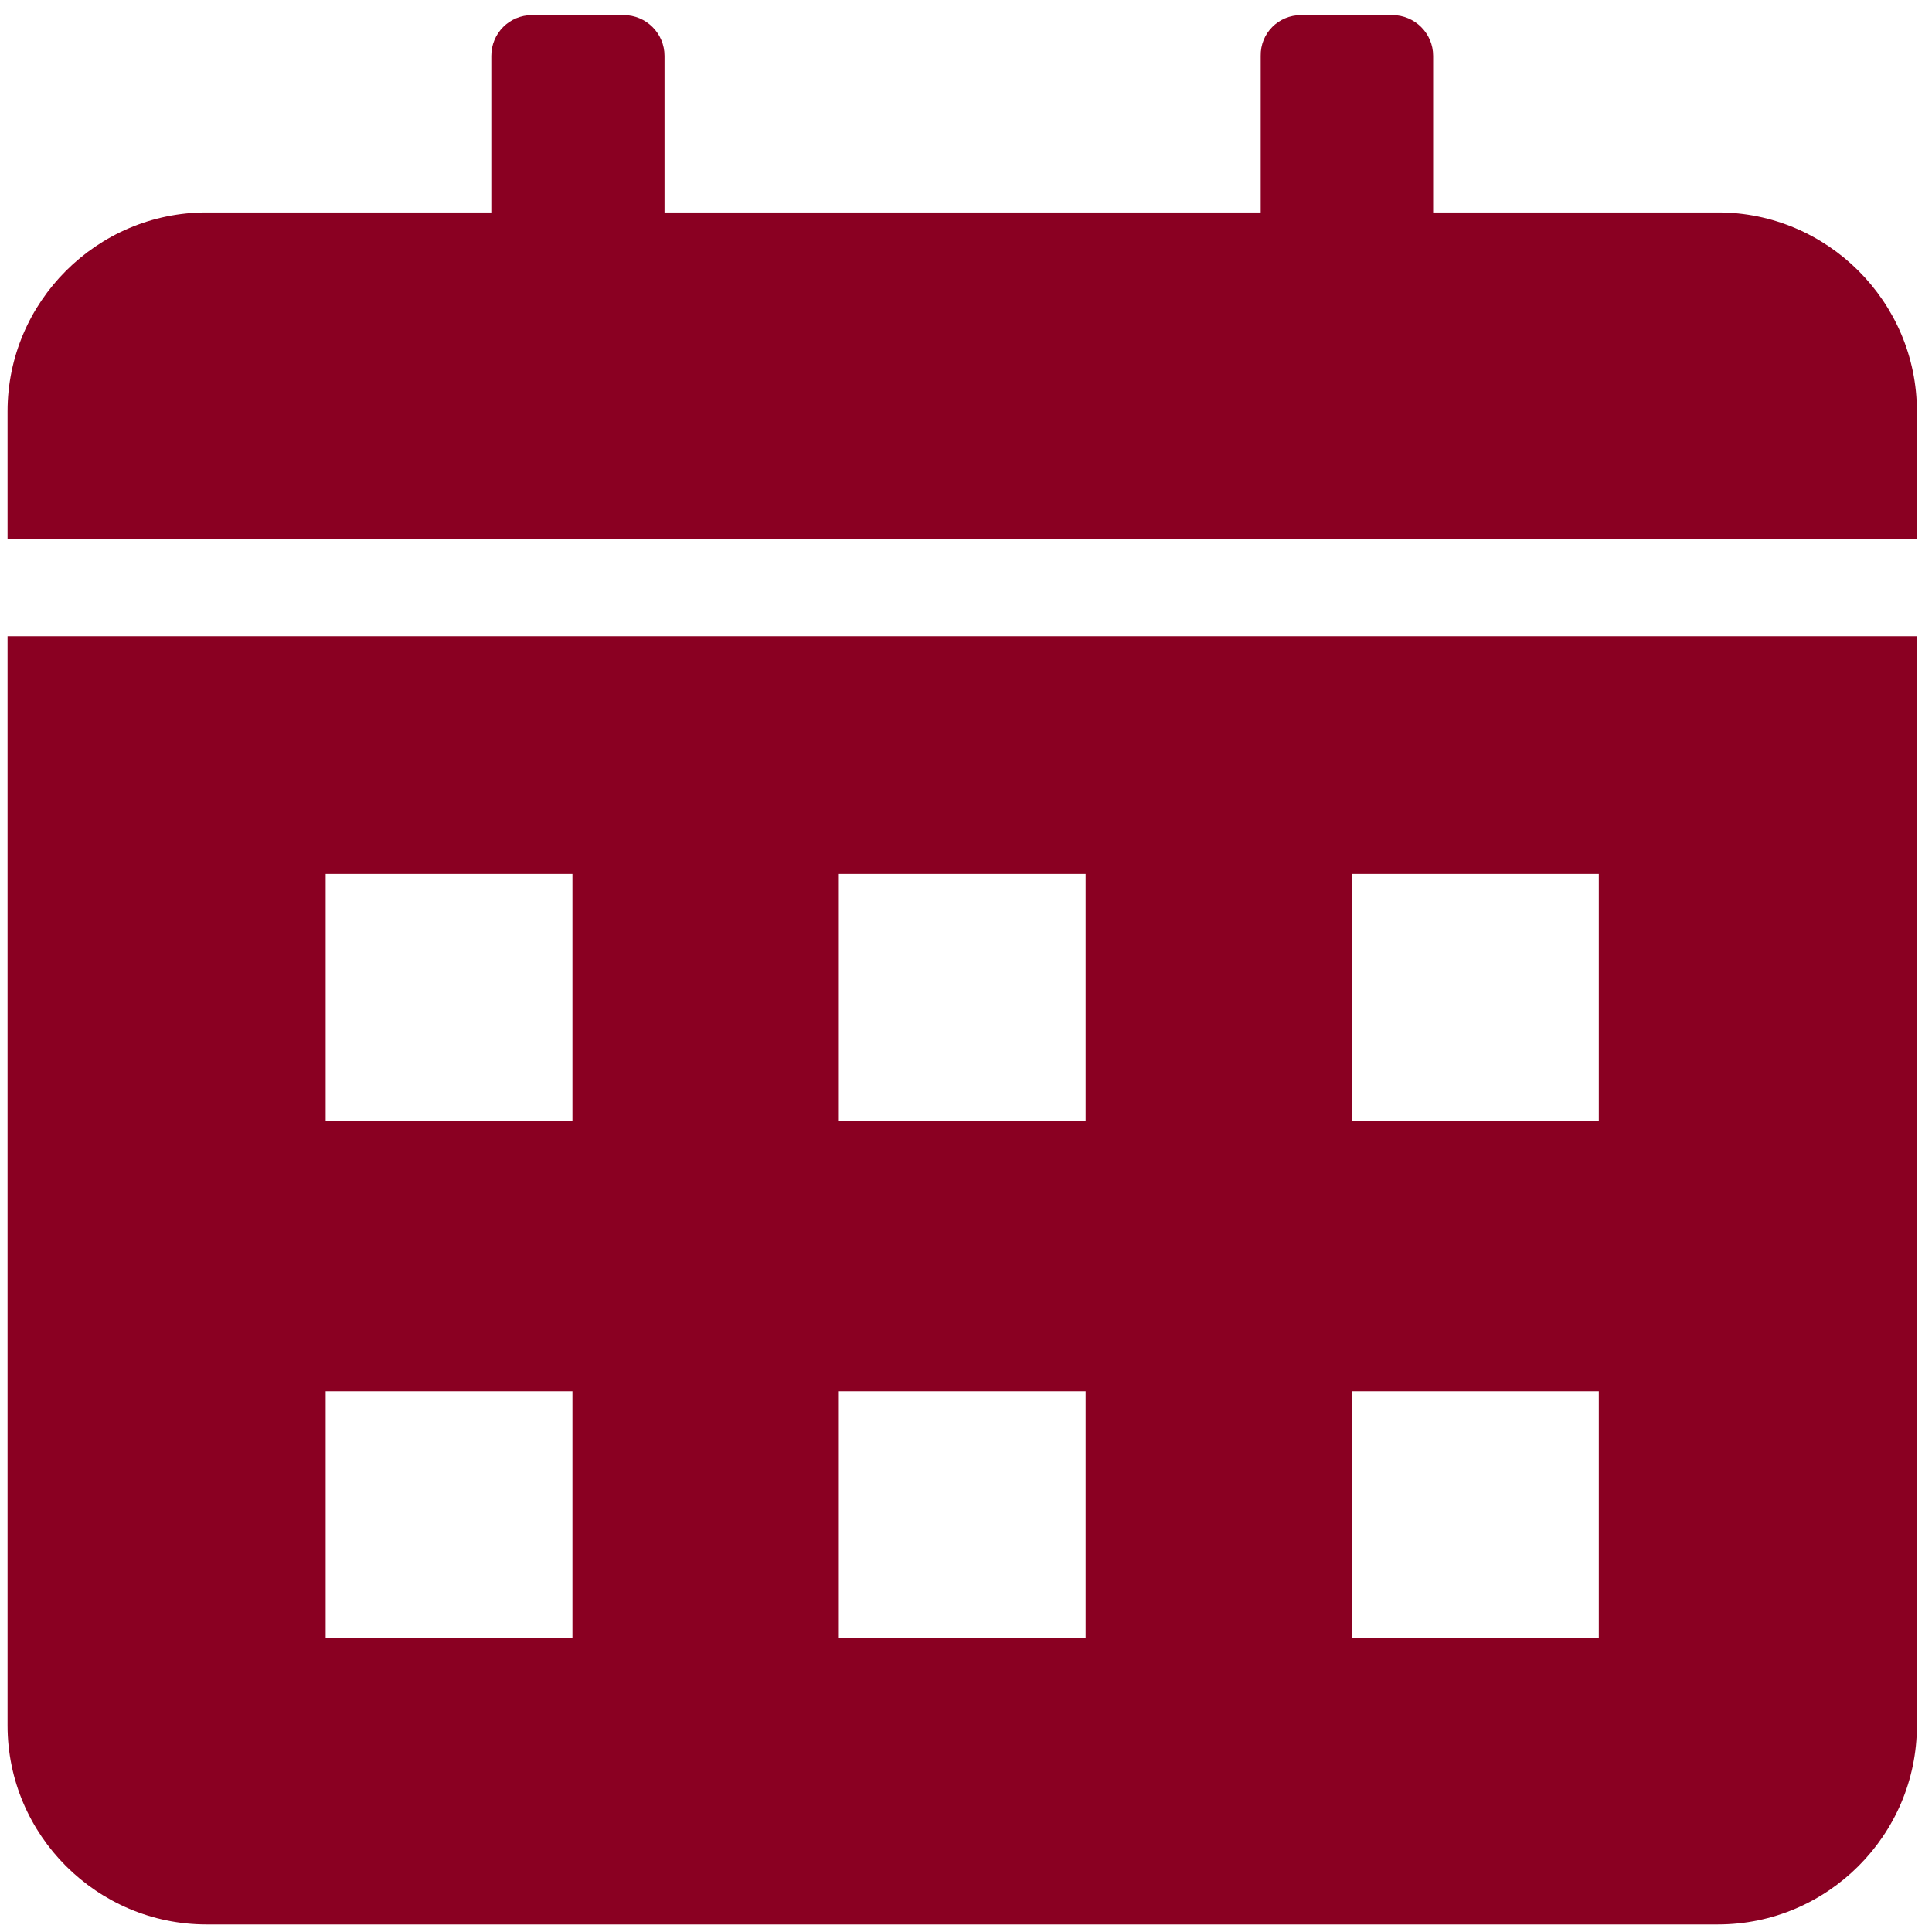 <?xml version="1.0" encoding="utf-8"?>
<!-- Generator: Adobe Illustrator 27.9.0, SVG Export Plug-In . SVG Version: 6.00 Build 0)  -->
<svg version="1.1" id="Layer_1" xmlns="http://www.w3.org/2000/svg" xmlns:xlink="http://www.w3.org/1999/xlink" x="0px" y="0px"
	 viewBox="0 0 512 512" style="enable-background:new 0 0 512 512;" xml:space="preserve">
<style type="text/css">
	.st0{fill-rule:evenodd;clip-rule:evenodd;fill:#8A0022;}
</style>
<path class="st0" d="M54.7,56.3h75.5V14.8C130.2,8.8,135,4,141,4h24.3c5.9,0,10.8,4.8,10.8,10.8v41.5h158V14.8
	C334,8.8,338.8,4,344.8,4H369c5.9,0,10.8,4.8,10.8,10.8v41.5h75.5c29,0,52.7,23.7,52.7,52.7v33.8H2V109C2,80,25.7,56.3,54.7,56.3
	L54.7,56.3z M508,168.6v288.7c0,29-23.7,52.7-52.7,52.7H54.7C25.7,510,2,486.3,2,457.3V168.6H508z M86.3,231.6V297h65.4v-65.4
	L86.3,231.6z M86.3,368.7v65.4h65.4v-65.4H86.3z M358.3,368.7v65.4h65.4v-65.4H358.3z M222.3,368.7v65.4h65.4v-65.4H222.3z
	 M358.3,231.6V297h65.4v-65.4L358.3,231.6z M222.3,231.6V297h65.4v-65.4L222.3,231.6z"/>
</svg>
